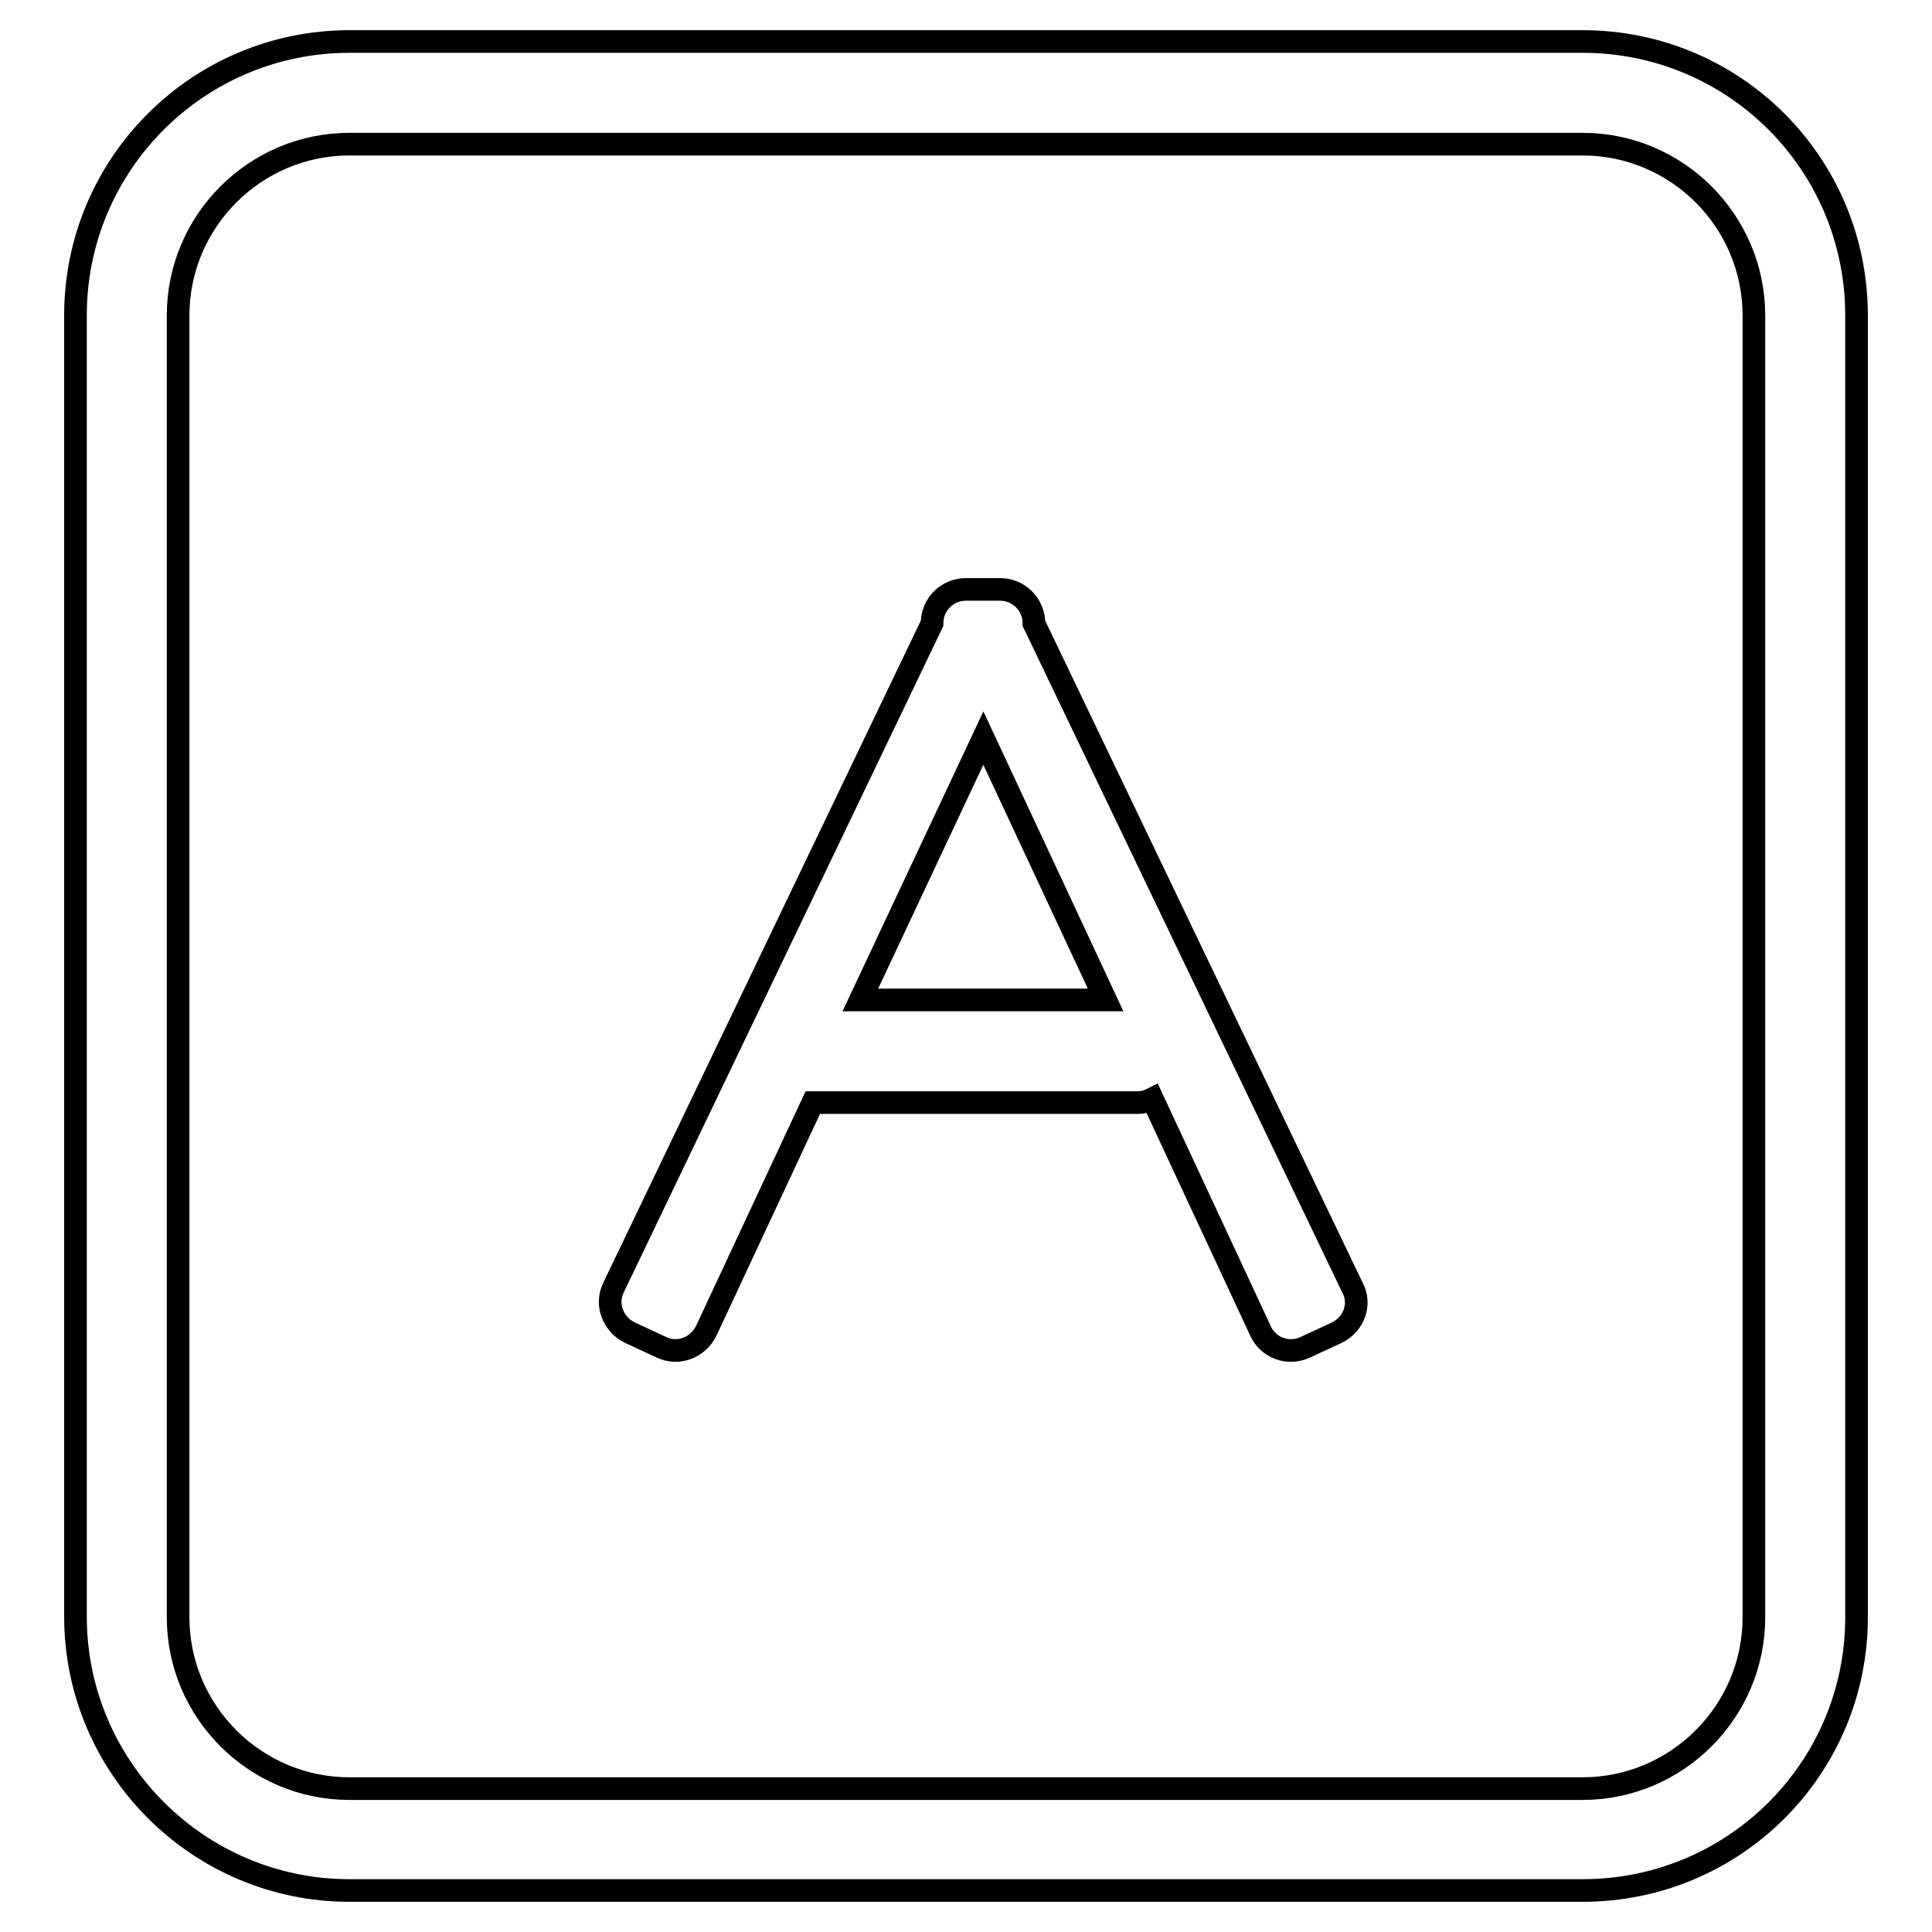 <?xml version="1.0" encoding="utf-8"?>
<!-- Svg Vector Icons : http://www.onlinewebfonts.com/icon -->
<!DOCTYPE svg PUBLIC "-//W3C//DTD SVG 1.1//EN" "http://www.w3.org/Graphics/SVG/1.1/DTD/svg11.dtd">
<svg version="1.1" xmlns="http://www.w3.org/2000/svg" xmlns:xlink="http://www.w3.org/1999/xlink" x="0px" y="0px" viewBox="0 0 256 256" enable-background="new 0 0 256 256" xml:space="preserve">
<g> <path stroke-width="3" fill-opacity="0" stroke="#000000"  d="M209.7,250.5H46.3c-20,0-36.3-16.3-36.3-36.3V41.8C10,21.7,26.3,5.5,46.3,5.5h163.4 c20.1,0,36.3,16.2,36.3,36.3v172.5C246,234.3,229.8,250.5,209.7,250.5L209.7,250.5z M232.4,41.8c0-12.5-10.2-22.7-22.7-22.7H46.3 c-12.5,0-22.7,10.2-22.7,22.7v172.5c0,12.5,10.2,22.7,22.7,22.7h163.4c12.5,0,22.7-10.2,22.7-22.7L232.4,41.8L232.4,41.8z  M177.1,176.6l-4.1,1.9c-2.3,1.1-5,0.1-6-2.2l-14.3-30.7c-0.6,0.3-1.2,0.5-2,0.5h-43l-14.1,30.2c-1.1,2.3-3.8,3.3-6,2.2l-4.1-1.9 c-2.3-1.1-3.3-3.8-2.2-6l42.2-88c0-2.5,2-4.5,4.5-4.5h4.5c2.5,0,4.5,2,4.5,4.5l42.2,88C180.4,172.8,179.4,175.5,177.1,176.6 L177.1,176.6z M130.3,97.8L114,132.5h32.5L130.3,97.8L130.3,97.8z"/></g>
</svg>